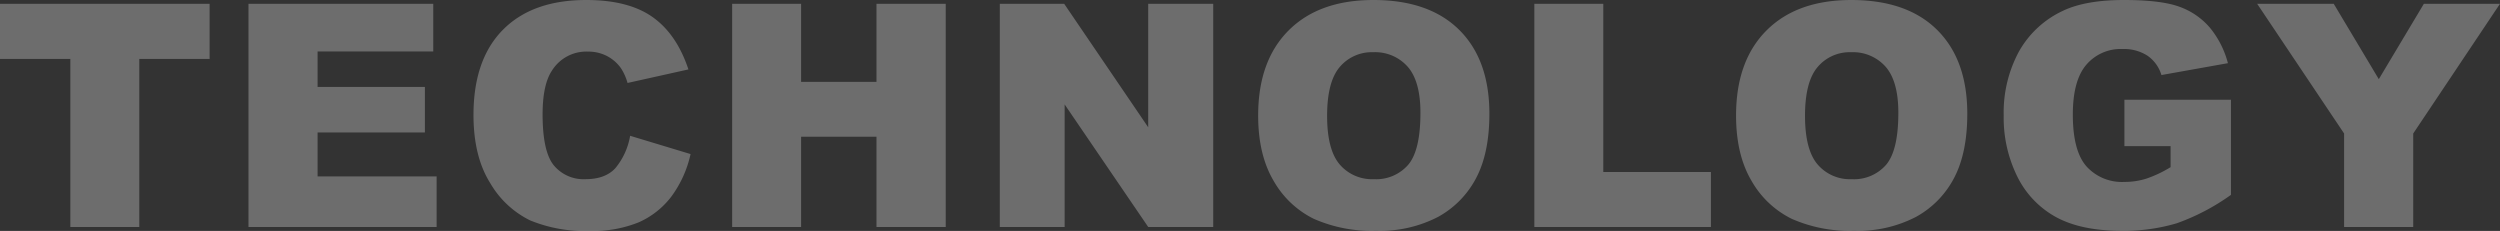 <svg xmlns="http://www.w3.org/2000/svg" width="513.213" height="47.406" viewBox="0 0 513.213 47.406">
  <rect x="0" y="0" width="513.213" height="47.406" fill="#333333" stroke="none"/>
  <path id="パス_7829" data-name="パス 7829" d="M-255.809-45.812h43.031V-34.5h-14.437V0h-14.156V-34.5h-14.437Zm51.006,0h37.938v9.781h-23.75v7.281h22.031v9.344h-22.031v9.031h24.438V0H-204.8Zm78.35,27.094,12.406,3.75a22.876,22.876,0,0,1-3.937,8.719,17.087,17.087,0,0,1-6.672,5.281A24.956,24.956,0,0,1-134.8.813,29.426,29.426,0,0,1-147-1.359,19.348,19.348,0,0,1-155.172-9q-3.438-5.469-3.437-14,0-11.375,6.047-17.484t17.109-6.109q8.656,0,13.609,3.5t7.359,10.75l-12.5,2.781a10.708,10.708,0,0,0-1.375-3.062,8.144,8.144,0,0,0-2.906-2.5A8.349,8.349,0,0,0-135.109-36a8.31,8.31,0,0,0-7.375,3.875q-1.938,2.875-1.937,9.031,0,7.625,2.313,10.453a7.925,7.925,0,0,0,6.5,2.828q4.062,0,6.141-2.281A14.108,14.108,0,0,0-126.453-18.719Zm20.944-27.094h14.156v16.031h15.469V-45.812h14.219V0H-75.884V-18.531H-91.353V0h-14.156Zm54.944,0h13.219L-20.1-20.469V-45.812H-6.753V0H-20.1L-37.253-25.156V0H-50.566ZM2.472-22.875q0-11.219,6.25-17.469t17.406-6.25q11.438,0,17.625,6.141t6.188,17.2q0,8.031-2.7,13.172a19.271,19.271,0,0,1-7.812,8A25.789,25.789,0,0,1,26.691.781,29.3,29.3,0,0,1,13.862-1.687,19.314,19.314,0,0,1,5.628-9.5Q2.472-14.844,2.472-22.875Zm14.156.063q0,6.938,2.578,9.969a8.728,8.728,0,0,0,7.016,3.031,8.723,8.723,0,0,0,7.063-2.969q2.5-2.969,2.5-10.656,0-6.469-2.609-9.453A8.921,8.921,0,0,0,26.1-35.875a8.6,8.6,0,0,0-6.875,3.031Q16.628-29.812,16.628-22.812Zm42.538-23H73.322v34.531H95.416V0H59.166Zm41.413,22.938q0-11.219,6.25-17.469t17.406-6.25q11.438,0,17.625,6.141t6.188,17.2q0,8.031-2.7,13.172a19.271,19.271,0,0,1-7.812,8A25.789,25.789,0,0,1,124.8.781a29.3,29.3,0,0,1-12.828-2.469A19.314,19.314,0,0,1,103.734-9.5Q100.578-14.844,100.578-22.875Zm14.156.063q0,6.938,2.578,9.969a8.728,8.728,0,0,0,7.016,3.031,8.723,8.723,0,0,0,7.063-2.969q2.5-2.969,2.5-10.656,0-6.469-2.609-9.453a8.921,8.921,0,0,0-7.078-2.984,8.6,8.6,0,0,0-6.875,3.031Q114.734-29.812,114.734-22.812ZM180.3-16.594v-9.531h21.875V-6.594A44.817,44.817,0,0,1,191.069-.766,37.706,37.706,0,0,1,179.616.781q-8.156,0-13.3-2.781a19.035,19.035,0,0,1-7.969-8.281,27.222,27.222,0,0,1-2.828-12.625,26.358,26.358,0,0,1,3.094-13.047,20.038,20.038,0,0,1,9.063-8.422q4.656-2.219,12.531-2.219,7.594,0,11.359,1.375a14.746,14.746,0,0,1,6.25,4.266,18.948,18.948,0,0,1,3.734,7.328L187.9-31.187a7.394,7.394,0,0,0-2.859-3.969,8.931,8.931,0,0,0-5.141-1.375,9.268,9.268,0,0,0-7.422,3.234q-2.766,3.234-2.766,10.234,0,7.438,2.8,10.625a9.827,9.827,0,0,0,7.8,3.188,14.826,14.826,0,0,0,4.531-.687,24.48,24.48,0,0,0,4.938-2.344v-4.312Zm27.256-29.219h15.719l9.25,15.469,9.25-15.469H257.4L239.591-19.187V0H225.4V-19.187Z" transform="translate(255.809 46.594)" fill="#fff" opacity="0.283"/>
</svg>
